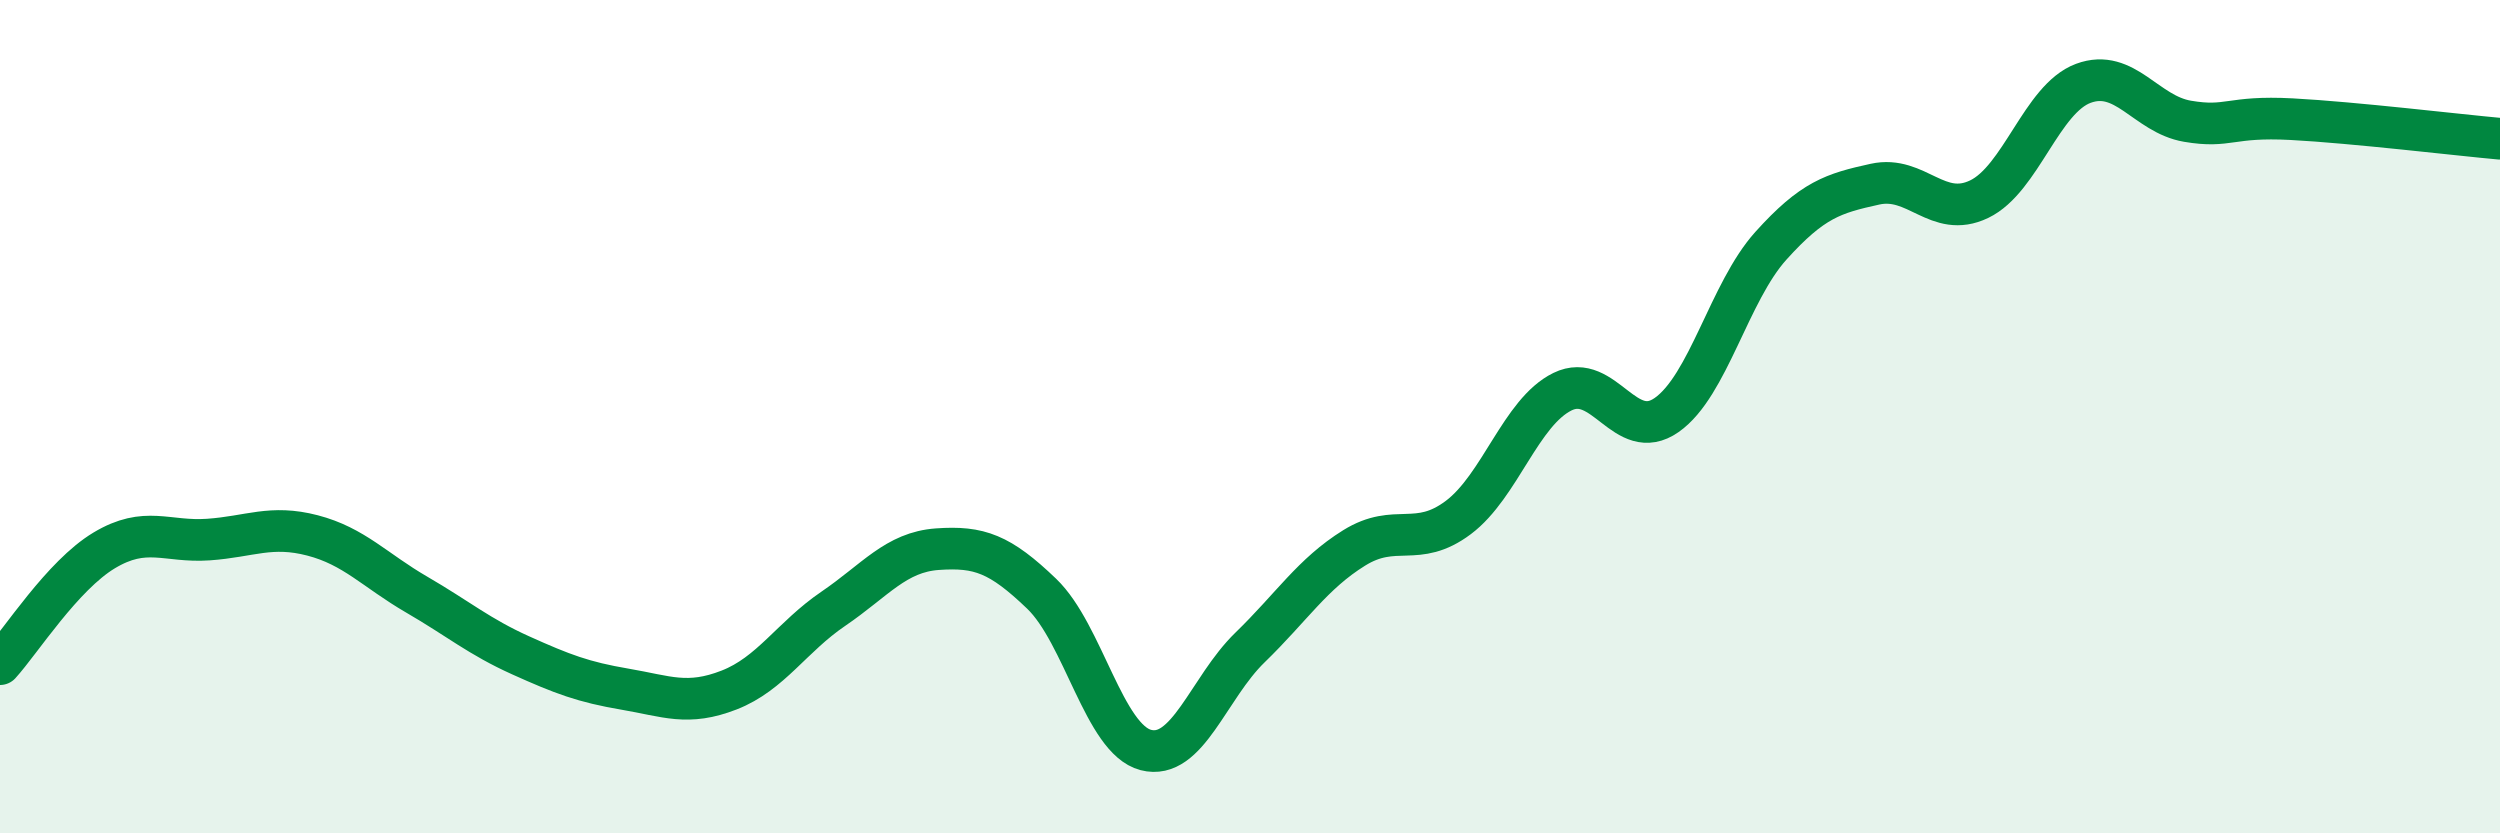 
    <svg width="60" height="20" viewBox="0 0 60 20" xmlns="http://www.w3.org/2000/svg">
      <path
        d="M 0,15.94 C 0.5,15.39 1.5,13.81 2.5,13.21 C 3.5,12.61 4,13.02 5,12.95 C 6,12.88 6.5,12.59 7.5,12.85 C 8.5,13.11 9,13.69 10,14.27 C 11,14.85 11.5,15.28 12.5,15.73 C 13.5,16.18 14,16.37 15,16.54 C 16,16.71 16.5,16.95 17.5,16.56 C 18.5,16.17 19,15.29 20,14.61 C 21,13.93 21.5,13.25 22.5,13.18 C 23.5,13.11 24,13.29 25,14.25 C 26,15.21 26.5,17.74 27.5,18 C 28.5,18.26 29,16.51 30,15.54 C 31,14.57 31.5,13.77 32.5,13.15 C 33.5,12.53 34,13.17 35,12.42 C 36,11.67 36.5,9.89 37.5,9.4 C 38.5,8.91 39,10.66 40,9.96 C 41,9.26 41.5,7.01 42.5,5.9 C 43.5,4.79 44,4.64 45,4.42 C 46,4.2 46.5,5.26 47.5,4.78 C 48.5,4.3 49,2.37 50,2 C 51,1.63 51.5,2.74 52.5,2.91 C 53.5,3.08 53.5,2.78 55,2.86 C 56.5,2.94 59,3.24 60,3.33L60 20L0 20Z"
        fill="#008740"
        opacity="0.1"
        stroke-linecap="round"
        stroke-linejoin="round"
      />
      <path
        d="M 0,15.94 C 0.5,15.39 1.5,13.81 2.5,13.21 C 3.5,12.61 4,13.02 5,12.95 C 6,12.88 6.5,12.59 7.5,12.85 C 8.5,13.11 9,13.69 10,14.27 C 11,14.85 11.5,15.28 12.5,15.73 C 13.5,16.18 14,16.37 15,16.54 C 16,16.71 16.5,16.95 17.5,16.56 C 18.5,16.17 19,15.29 20,14.61 C 21,13.93 21.5,13.25 22.5,13.18 C 23.5,13.11 24,13.29 25,14.25 C 26,15.21 26.5,17.74 27.5,18 C 28.5,18.26 29,16.51 30,15.54 C 31,14.57 31.5,13.77 32.5,13.15 C 33.5,12.53 34,13.17 35,12.42 C 36,11.67 36.5,9.89 37.5,9.4 C 38.5,8.91 39,10.66 40,9.96 C 41,9.26 41.5,7.01 42.5,5.9 C 43.5,4.79 44,4.64 45,4.42 C 46,4.2 46.5,5.26 47.5,4.78 C 48.5,4.3 49,2.37 50,2 C 51,1.63 51.5,2.74 52.5,2.91 C 53.5,3.08 53.5,2.78 55,2.86 C 56.5,2.94 59,3.24 60,3.33"
        stroke="#008740"
        stroke-width="1"
        fill="none"
        stroke-linecap="round"
        stroke-linejoin="round"
      />
    </svg>
  